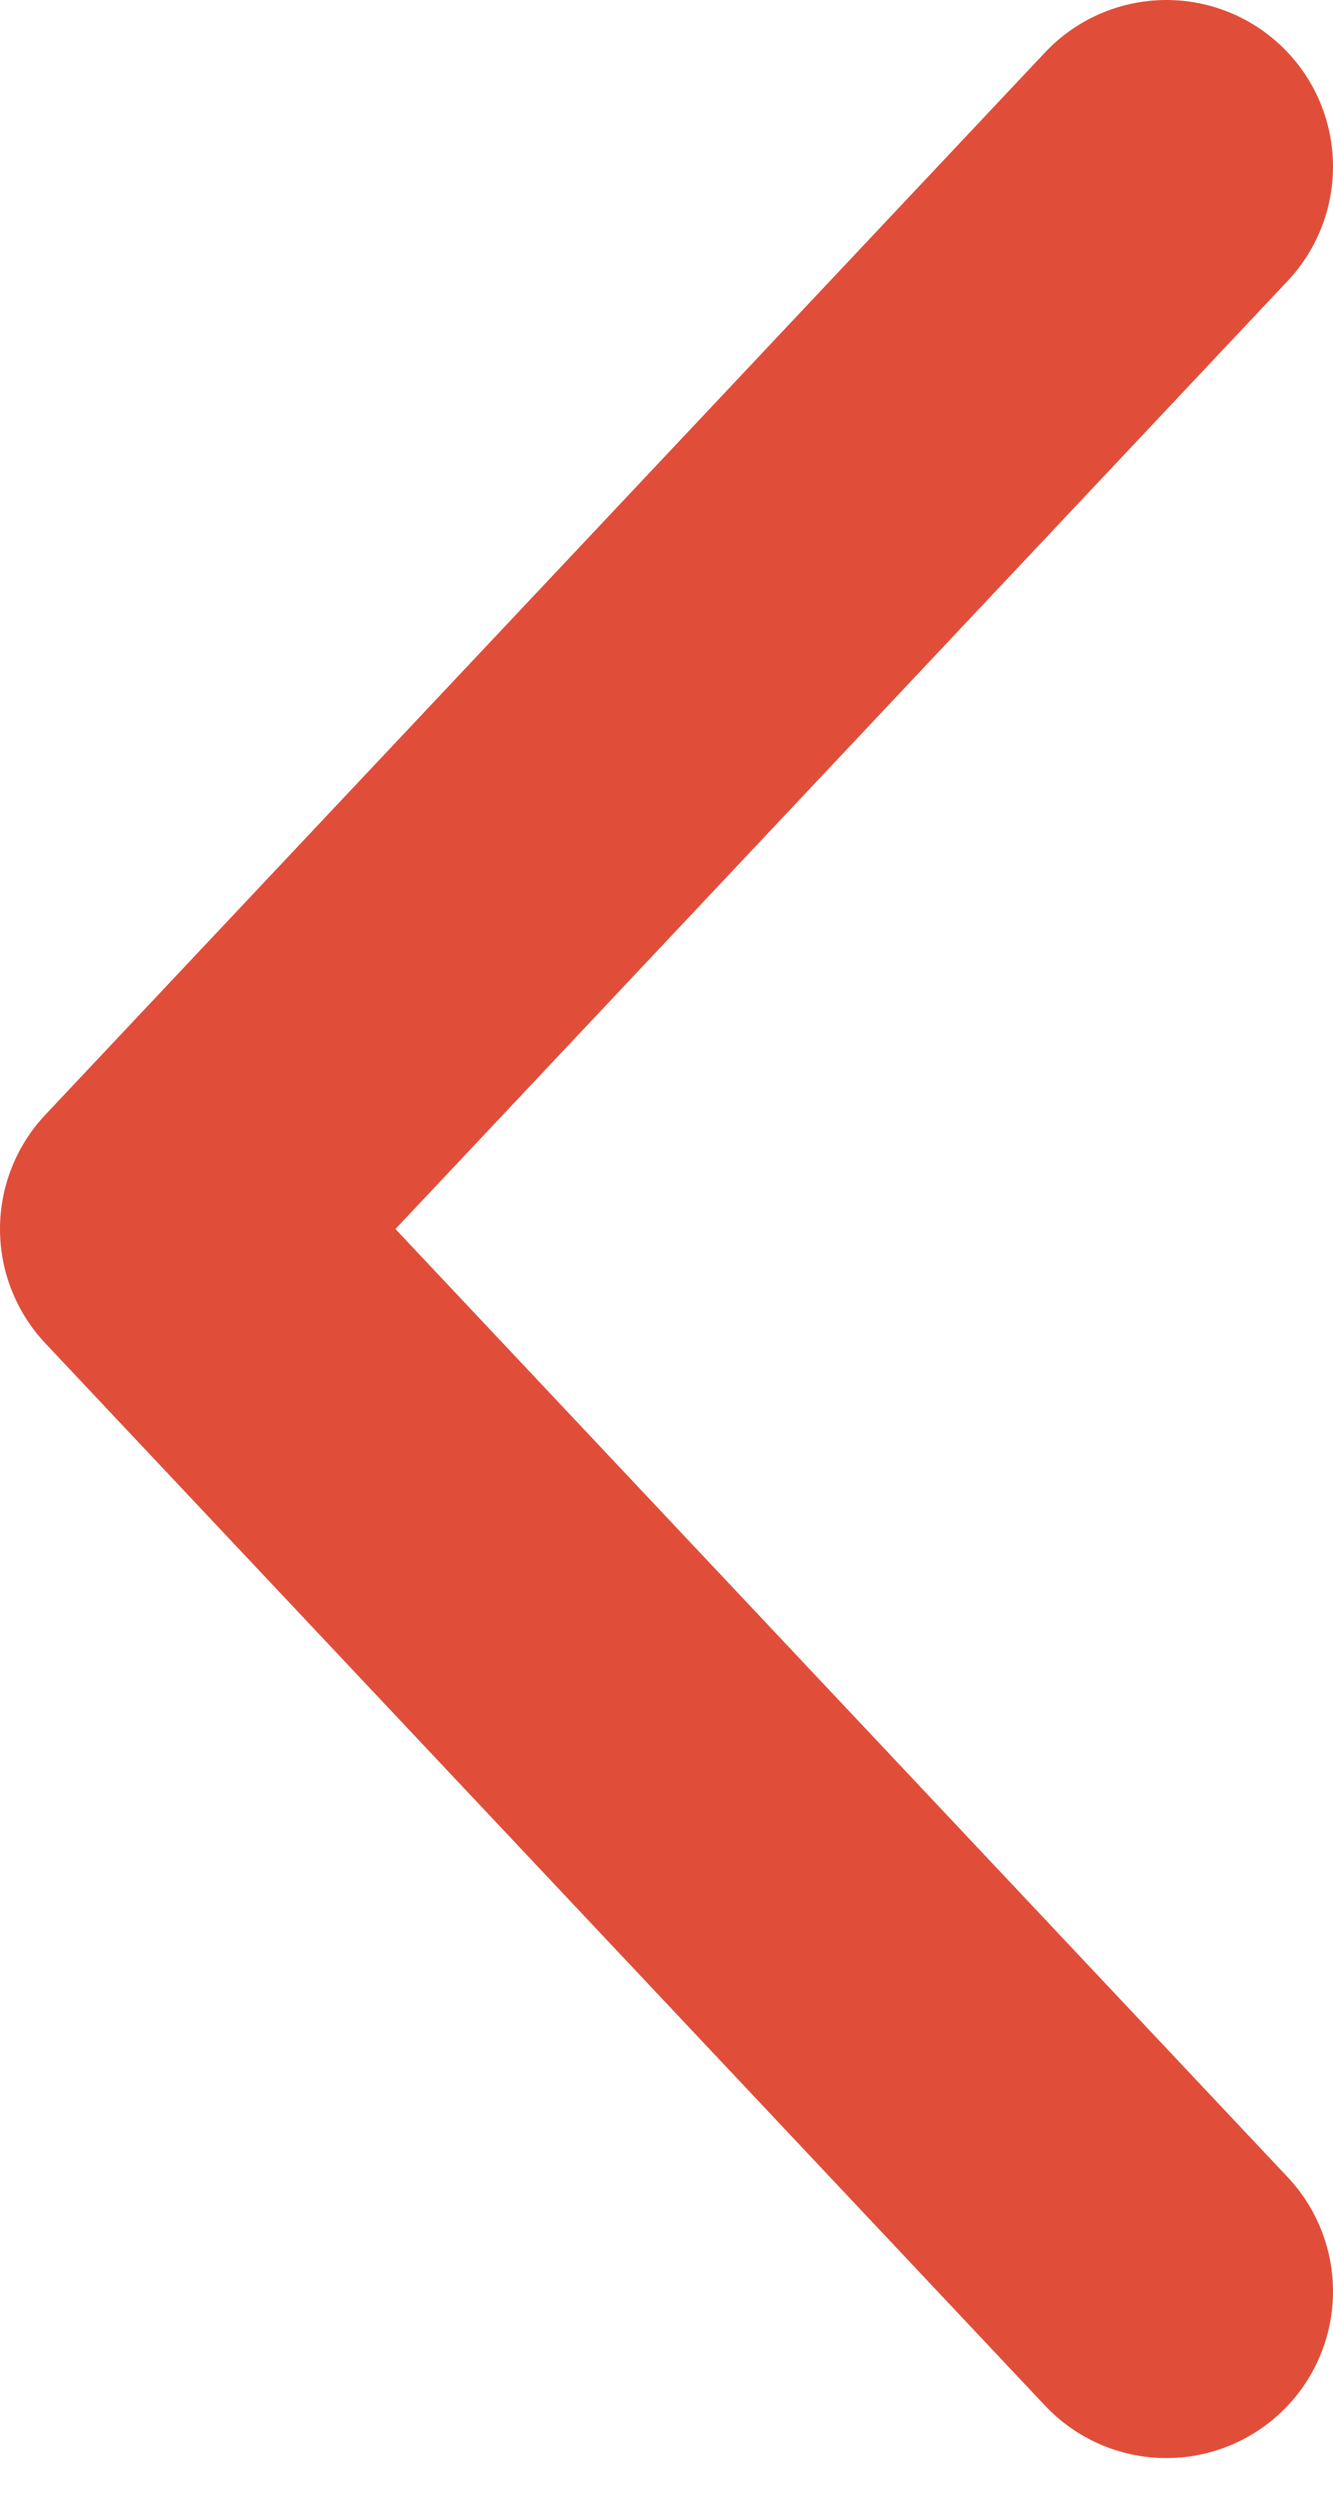 <svg width="8" height="15" viewBox="0 0 8 15" fill="none" xmlns="http://www.w3.org/2000/svg">
<path d="M7 13.75L1 7.375L7 1" stroke="#E04E39" stroke-width="2" stroke-linecap="round" stroke-linejoin="round"/>
</svg>
